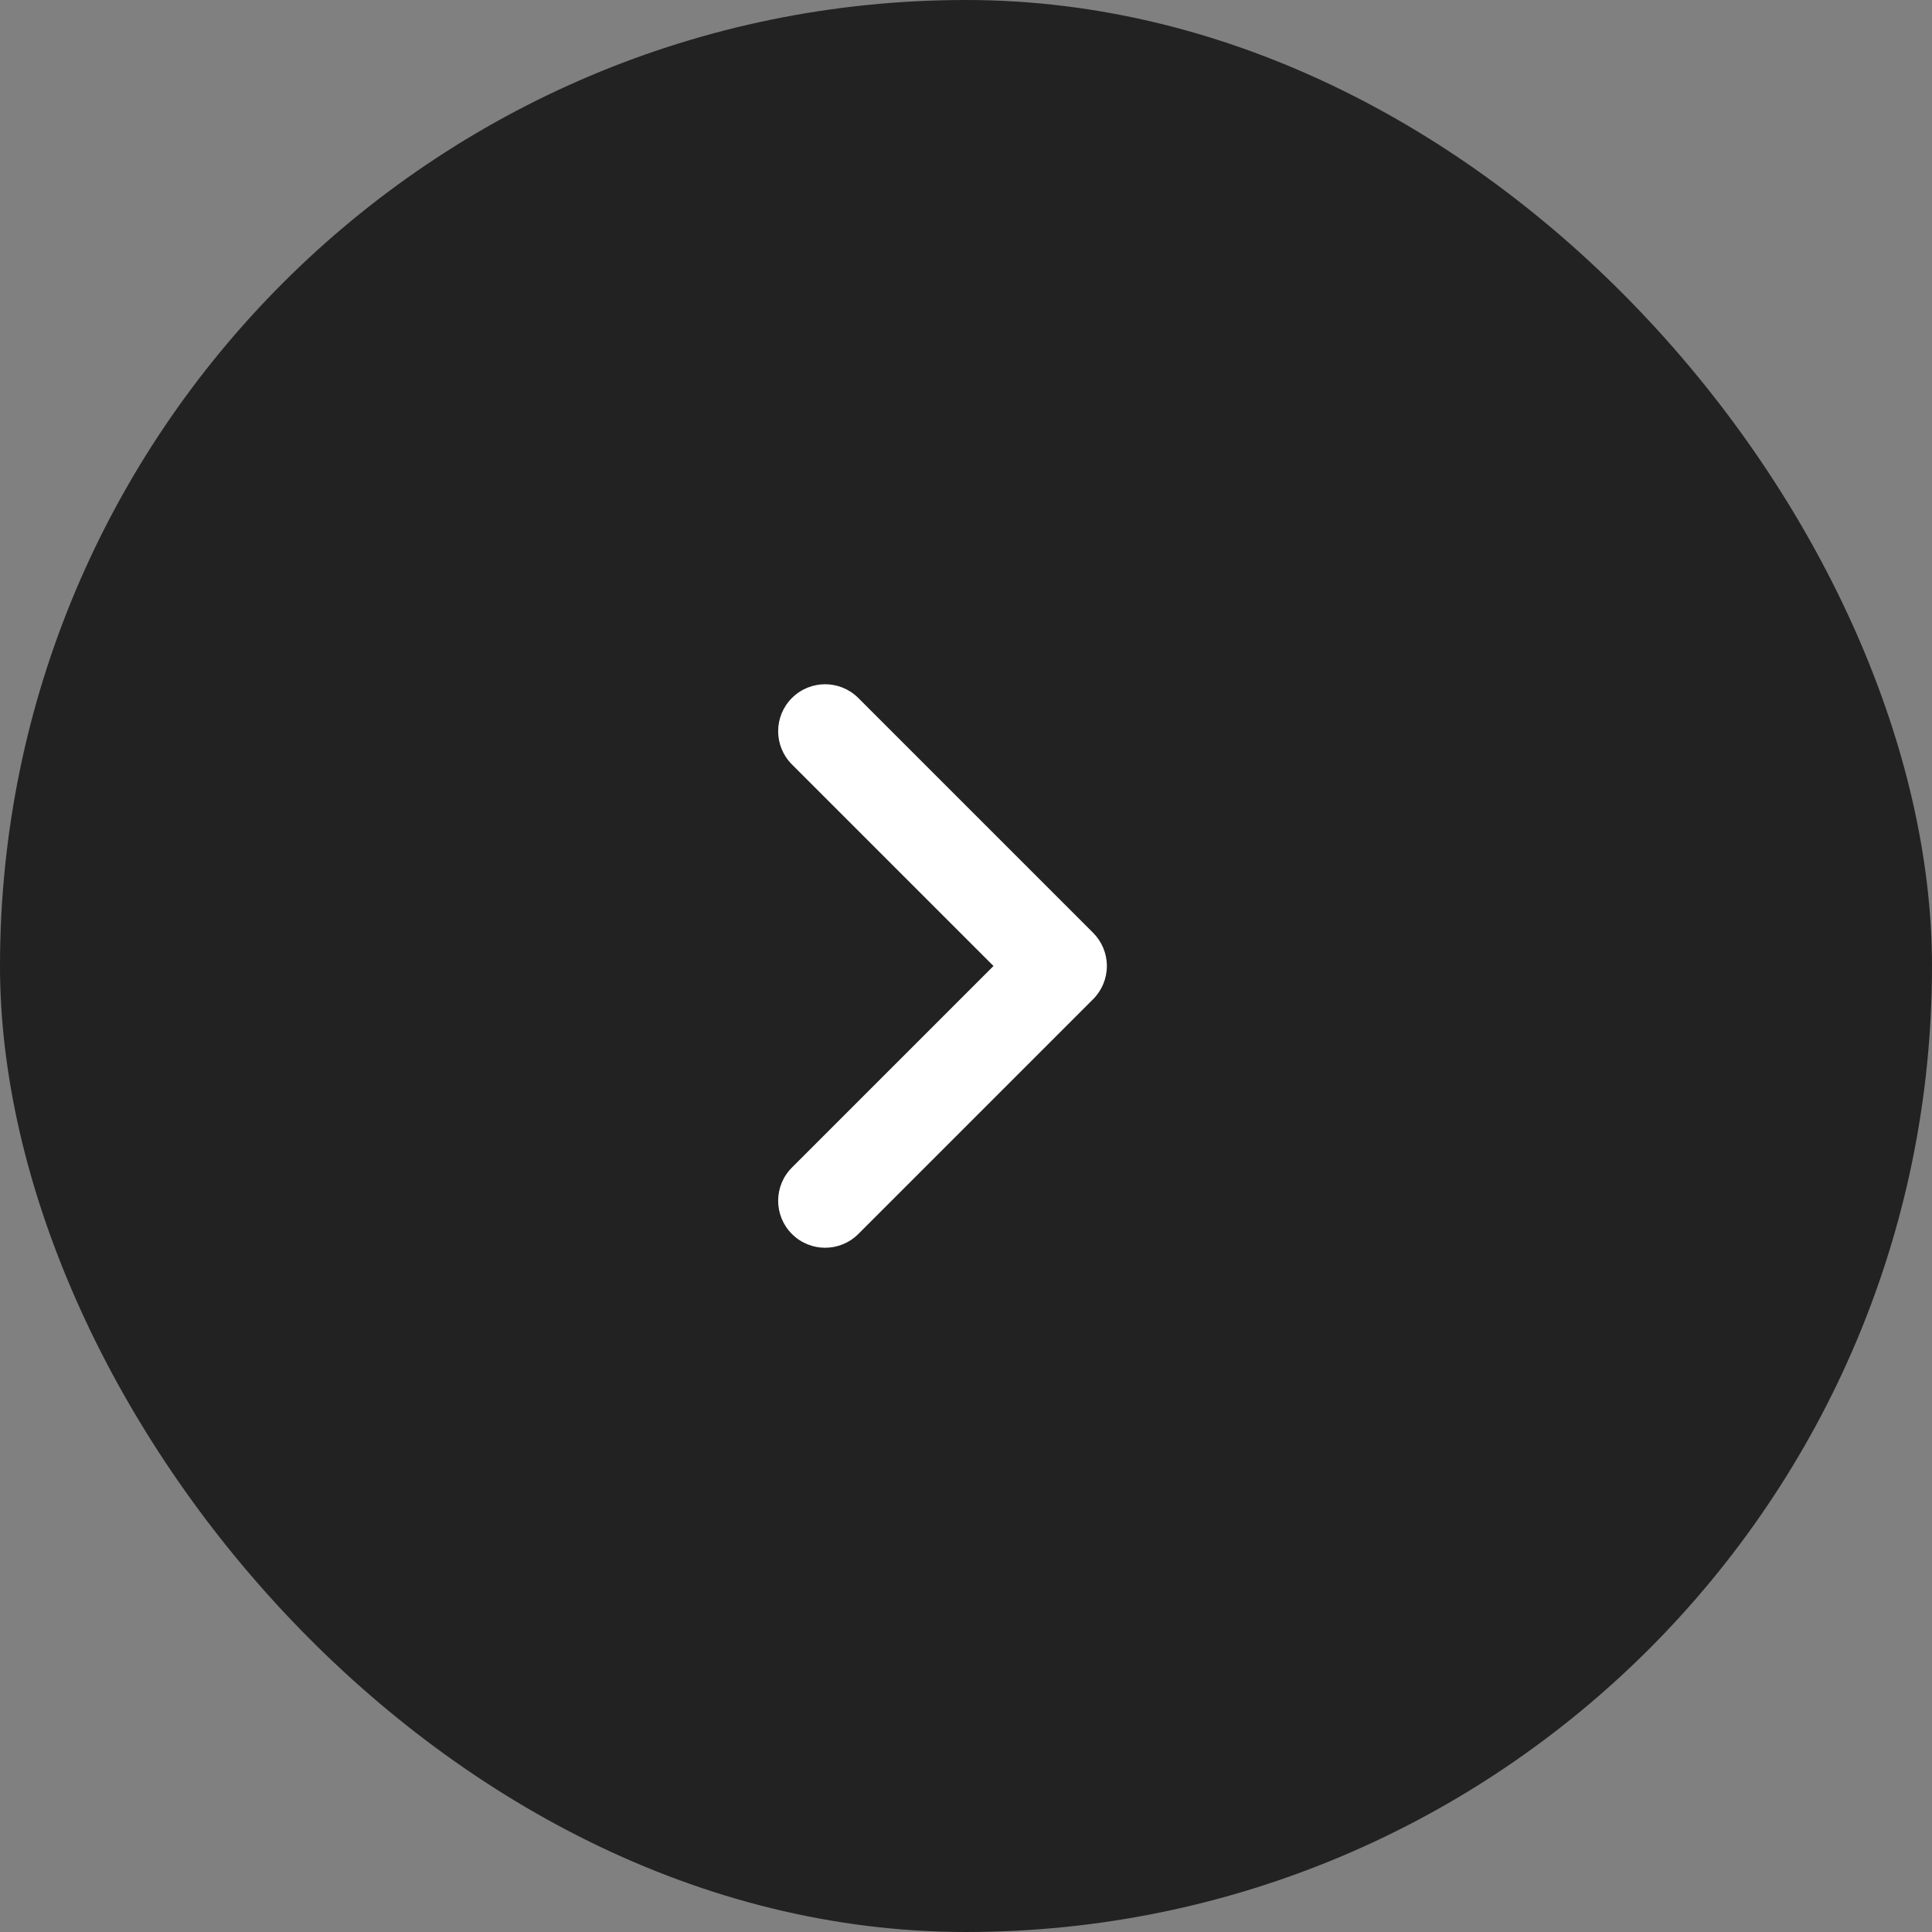 <svg width="48" height="48" viewBox="0 0 48 48" fill="none" xmlns="http://www.w3.org/2000/svg">
<rect x="0" y="0" width="48" height="48" fill="#808080" stroke="none"/>
<rect width="48" height="48" rx="24" fill="#222222"/>
<path fill-rule="evenodd" clip-rule="evenodd" d="M19.675 17.342C20.131 16.886 20.869 16.886 21.325 17.342L27.158 23.175C27.377 23.394 27.5 23.691 27.5 24C27.5 24.309 27.377 24.606 27.158 24.825L21.325 30.658C20.869 31.114 20.131 31.114 19.675 30.658C19.219 30.203 19.219 29.464 19.675 29.008L24.683 24L19.675 18.992C19.219 18.536 19.219 17.797 19.675 17.342Z" fill="white"/>
</svg>
